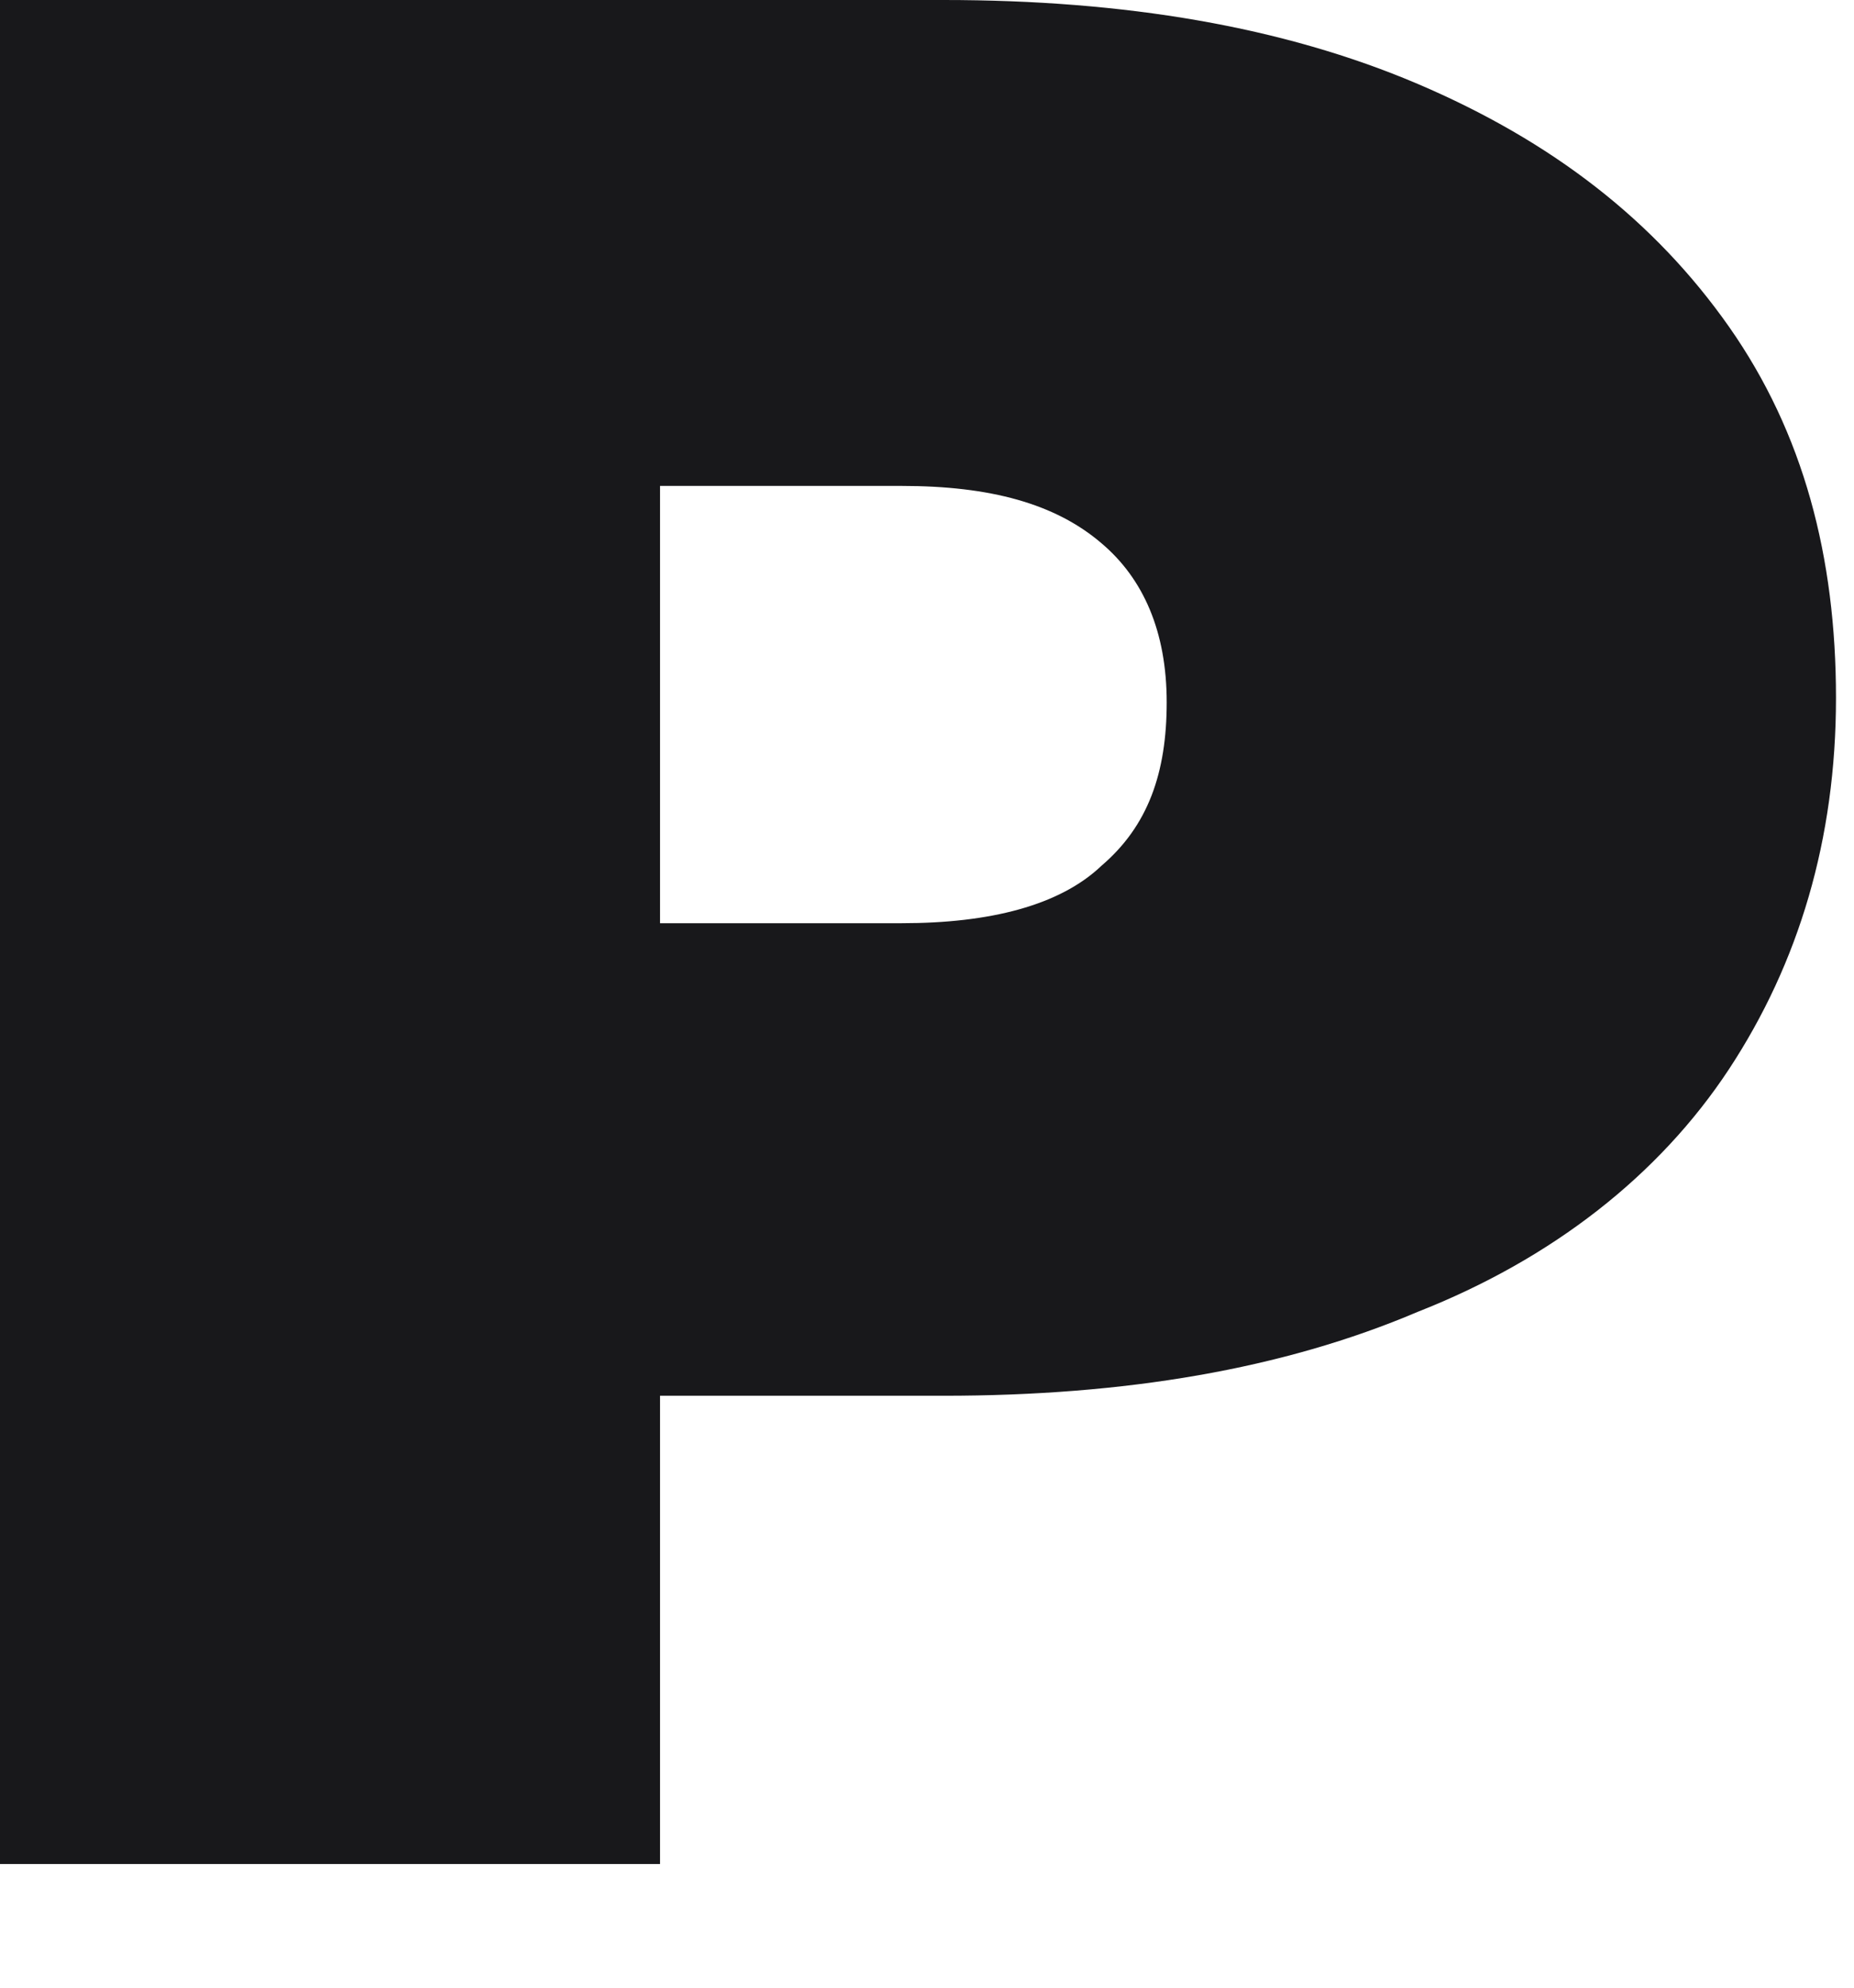 <?xml version="1.0" encoding="utf-8"?>
<svg xmlns="http://www.w3.org/2000/svg" fill="none" height="100%" overflow="visible" preserveAspectRatio="none" style="display: block;" viewBox="0 0 14 15" width="100%">
<path d="M6.809 6.967C7.476 6.967 8.003 6.833 8.318 6.533C8.669 6.233 8.81 5.833 8.81 5.3C8.81 4.767 8.634 4.367 8.318 4.1C7.968 3.8 7.476 3.667 6.809 3.667H4.984V6.967H6.809ZM7.125 0C8.494 0 9.687 0.2 10.705 0.633C11.723 1.067 12.495 1.667 13.057 2.467C13.618 3.267 13.864 4.2 13.864 5.267C13.864 6.333 13.583 7.267 13.057 8.067C12.53 8.867 11.723 9.5 10.705 9.9C9.687 10.333 8.494 10.533 7.125 10.533H4.984V14.067H0V0H7.125Z" fill="#18181B" id="Vector"/>
</svg>